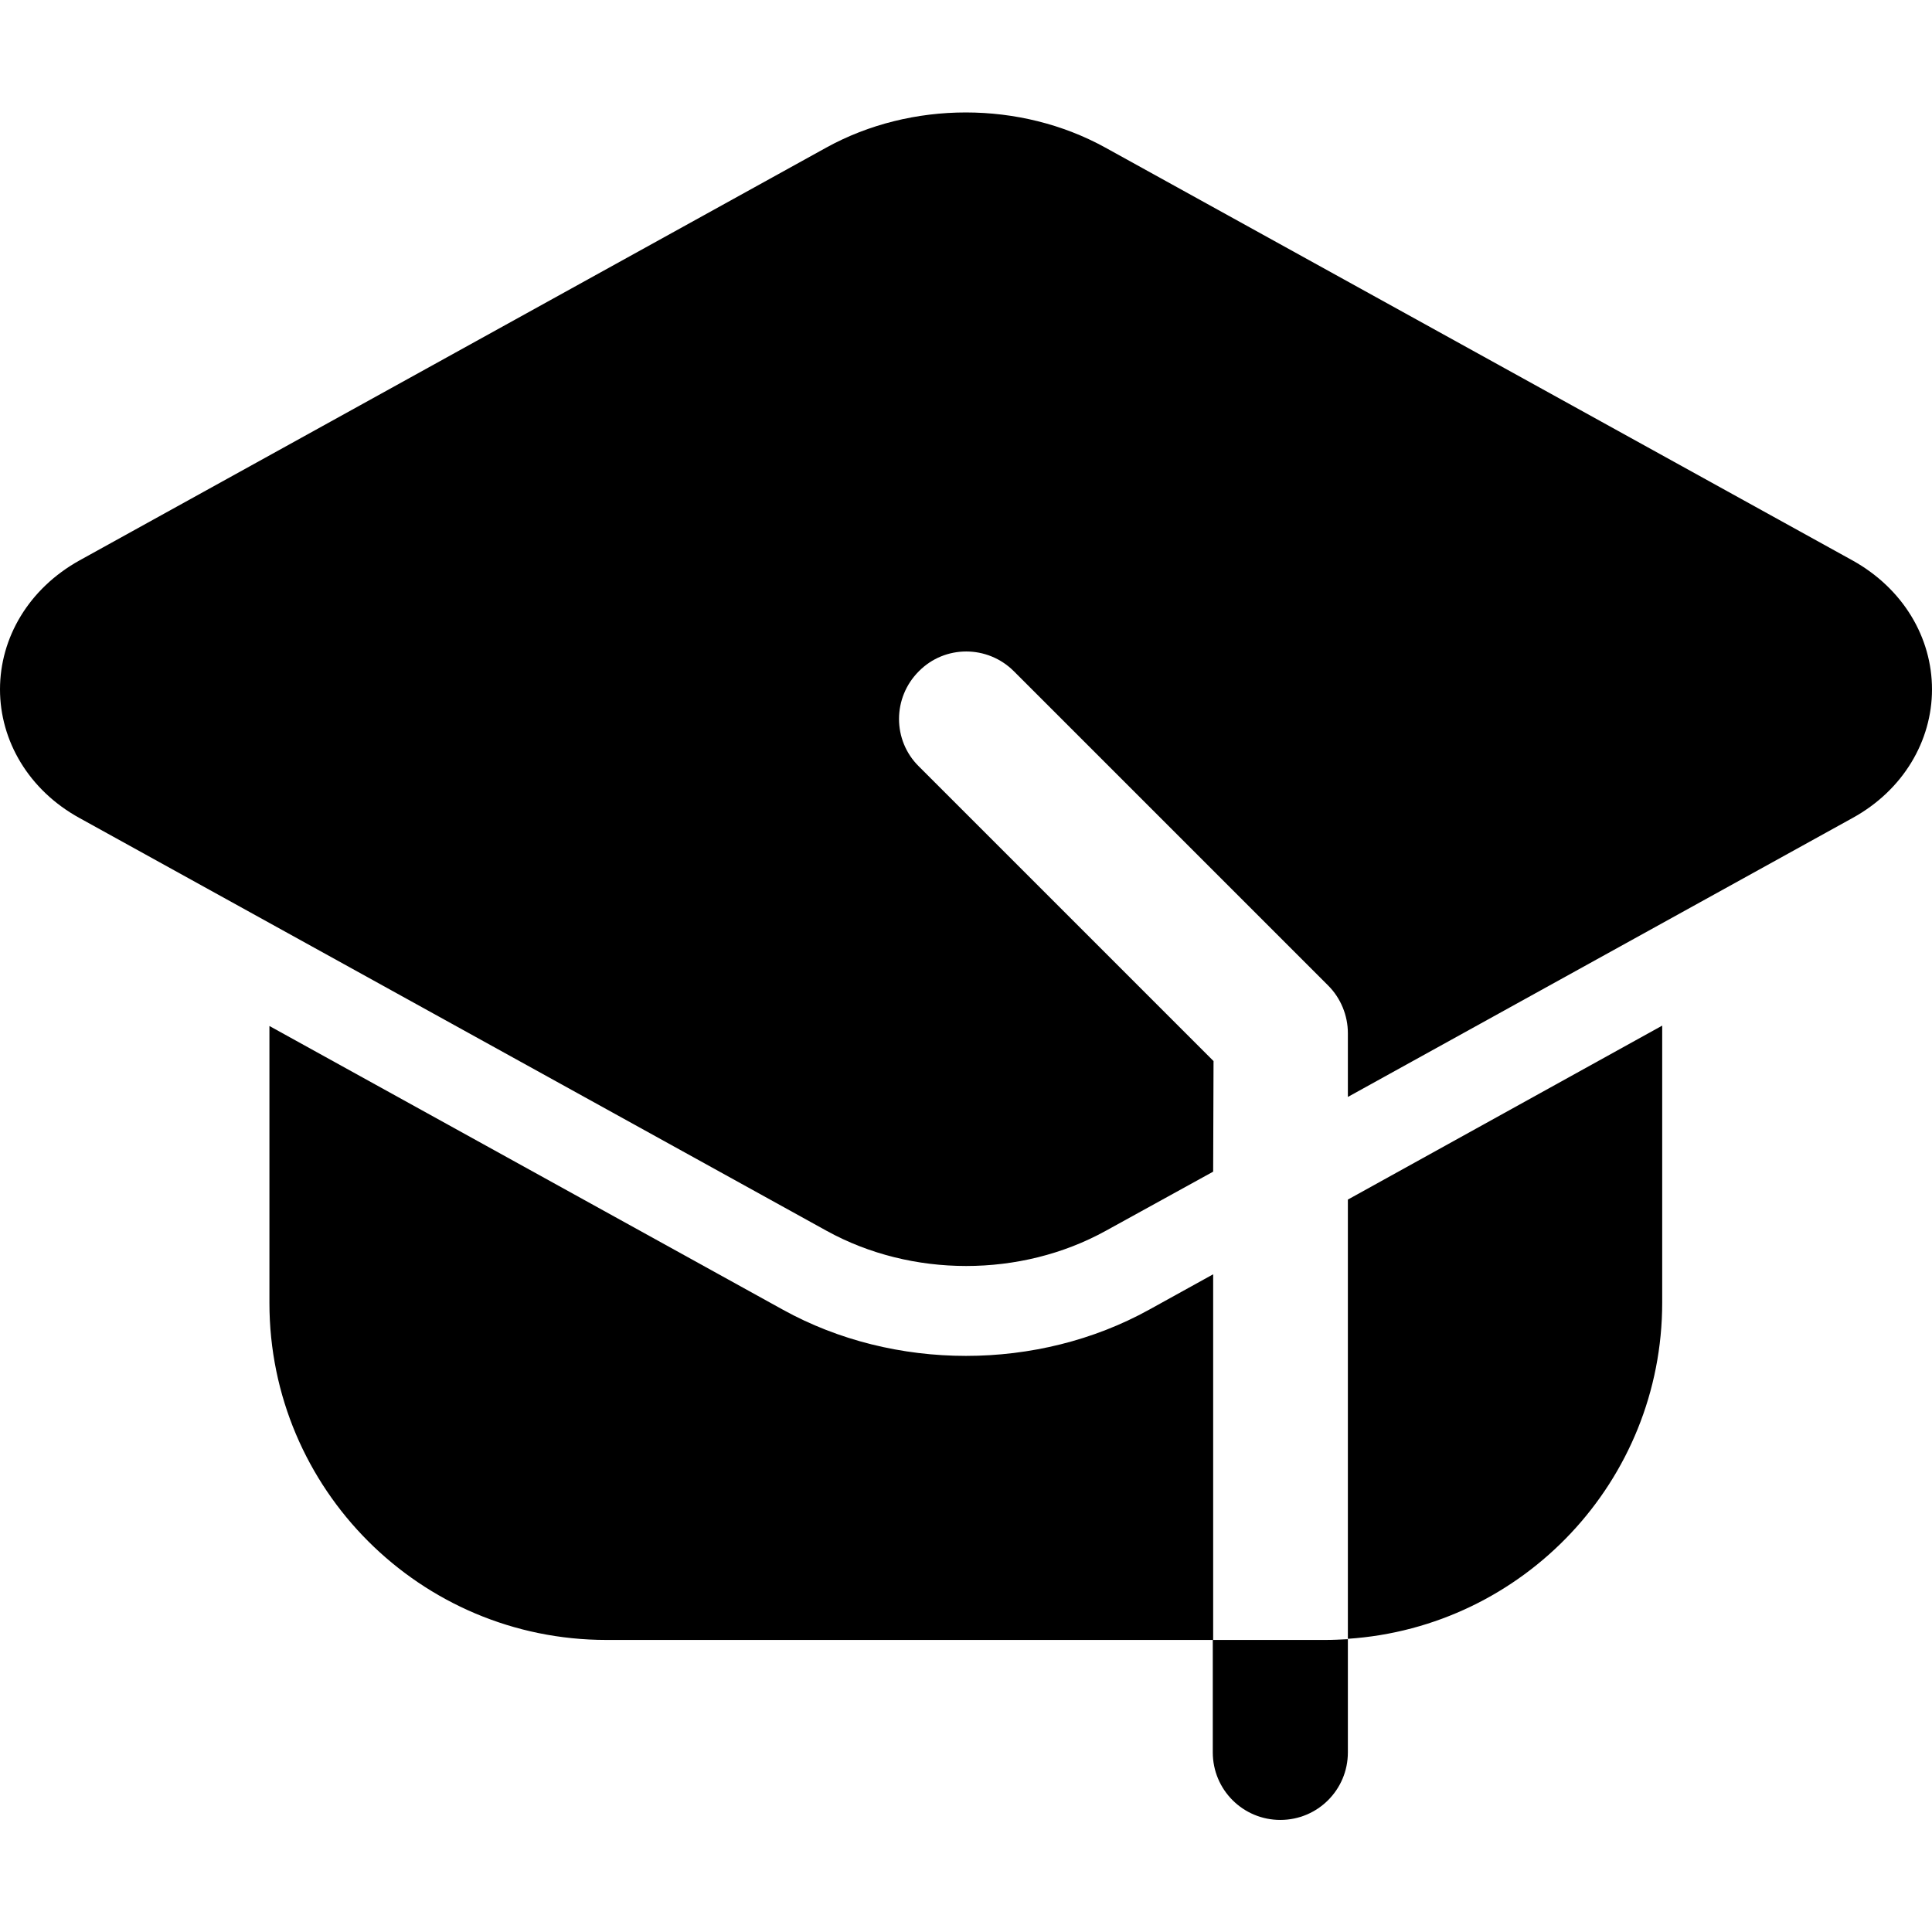 <?xml version="1.0" encoding="utf-8"?>
<!-- Generator: Adobe Illustrator 27.0.1, SVG Export Plug-In . SVG Version: 6.00 Build 0)  -->
<svg version="1.1" id="Livello_1" xmlns="http://www.w3.org/2000/svg" xmlns:xlink="http://www.w3.org/1999/xlink" x="0px" y="0px"
	 viewBox="0 0 512 512" style="enable-background:new 0 0 512 512;" xml:space="preserve">
<style type="text/css">
	.st0{fill-rule:evenodd;clip-rule:evenodd;}
</style>
<g id="Icon">
	<path class="st0" d="M357.2,434.4v30c0,9.9-8,17.9-17.9,17.9c-9.9,0-17.9-8-17.9-17.9v-29.8h29.8
		C353.3,434.6,355.2,434.5,357.2,434.4z"/>
	<path class="st0" d="M321.5,434.6H160.7c-49.3,0-89.3-40-89.3-89.3v-73.4l136.1,75.2c29.5,16.3,67.5,16.3,97,0l17-9.4L321.5,434.6z
		 M357.2,317.9l83.3-46.1v73.4c0,47.3-36.8,86-83.3,89.1V317.9z"/>
	<path class="st0" d="M321.5,310.5L293,326.2c-22.5,12.4-51.4,12.4-73.9,0l-198-109.4C7.6,209.4,0,196.3,0,182.7
		C0,169,7.6,156,21.1,148.5L219,39.1c22.5-12.4,51.4-12.4,73.9,0l198,109.4C504.4,156,512,169,512,182.7c0,13.6-7.6,26.7-21.1,34.1
		l-133.7,73.9v-16.9c0-4.7-1.9-9.3-5.2-12.6l-83.3-83.3c-7-7-18.3-7-25.2,0c-7,7-7,18.3,0,25.2l78.1,78.1L321.5,310.5z"/>
</g>
</svg>
